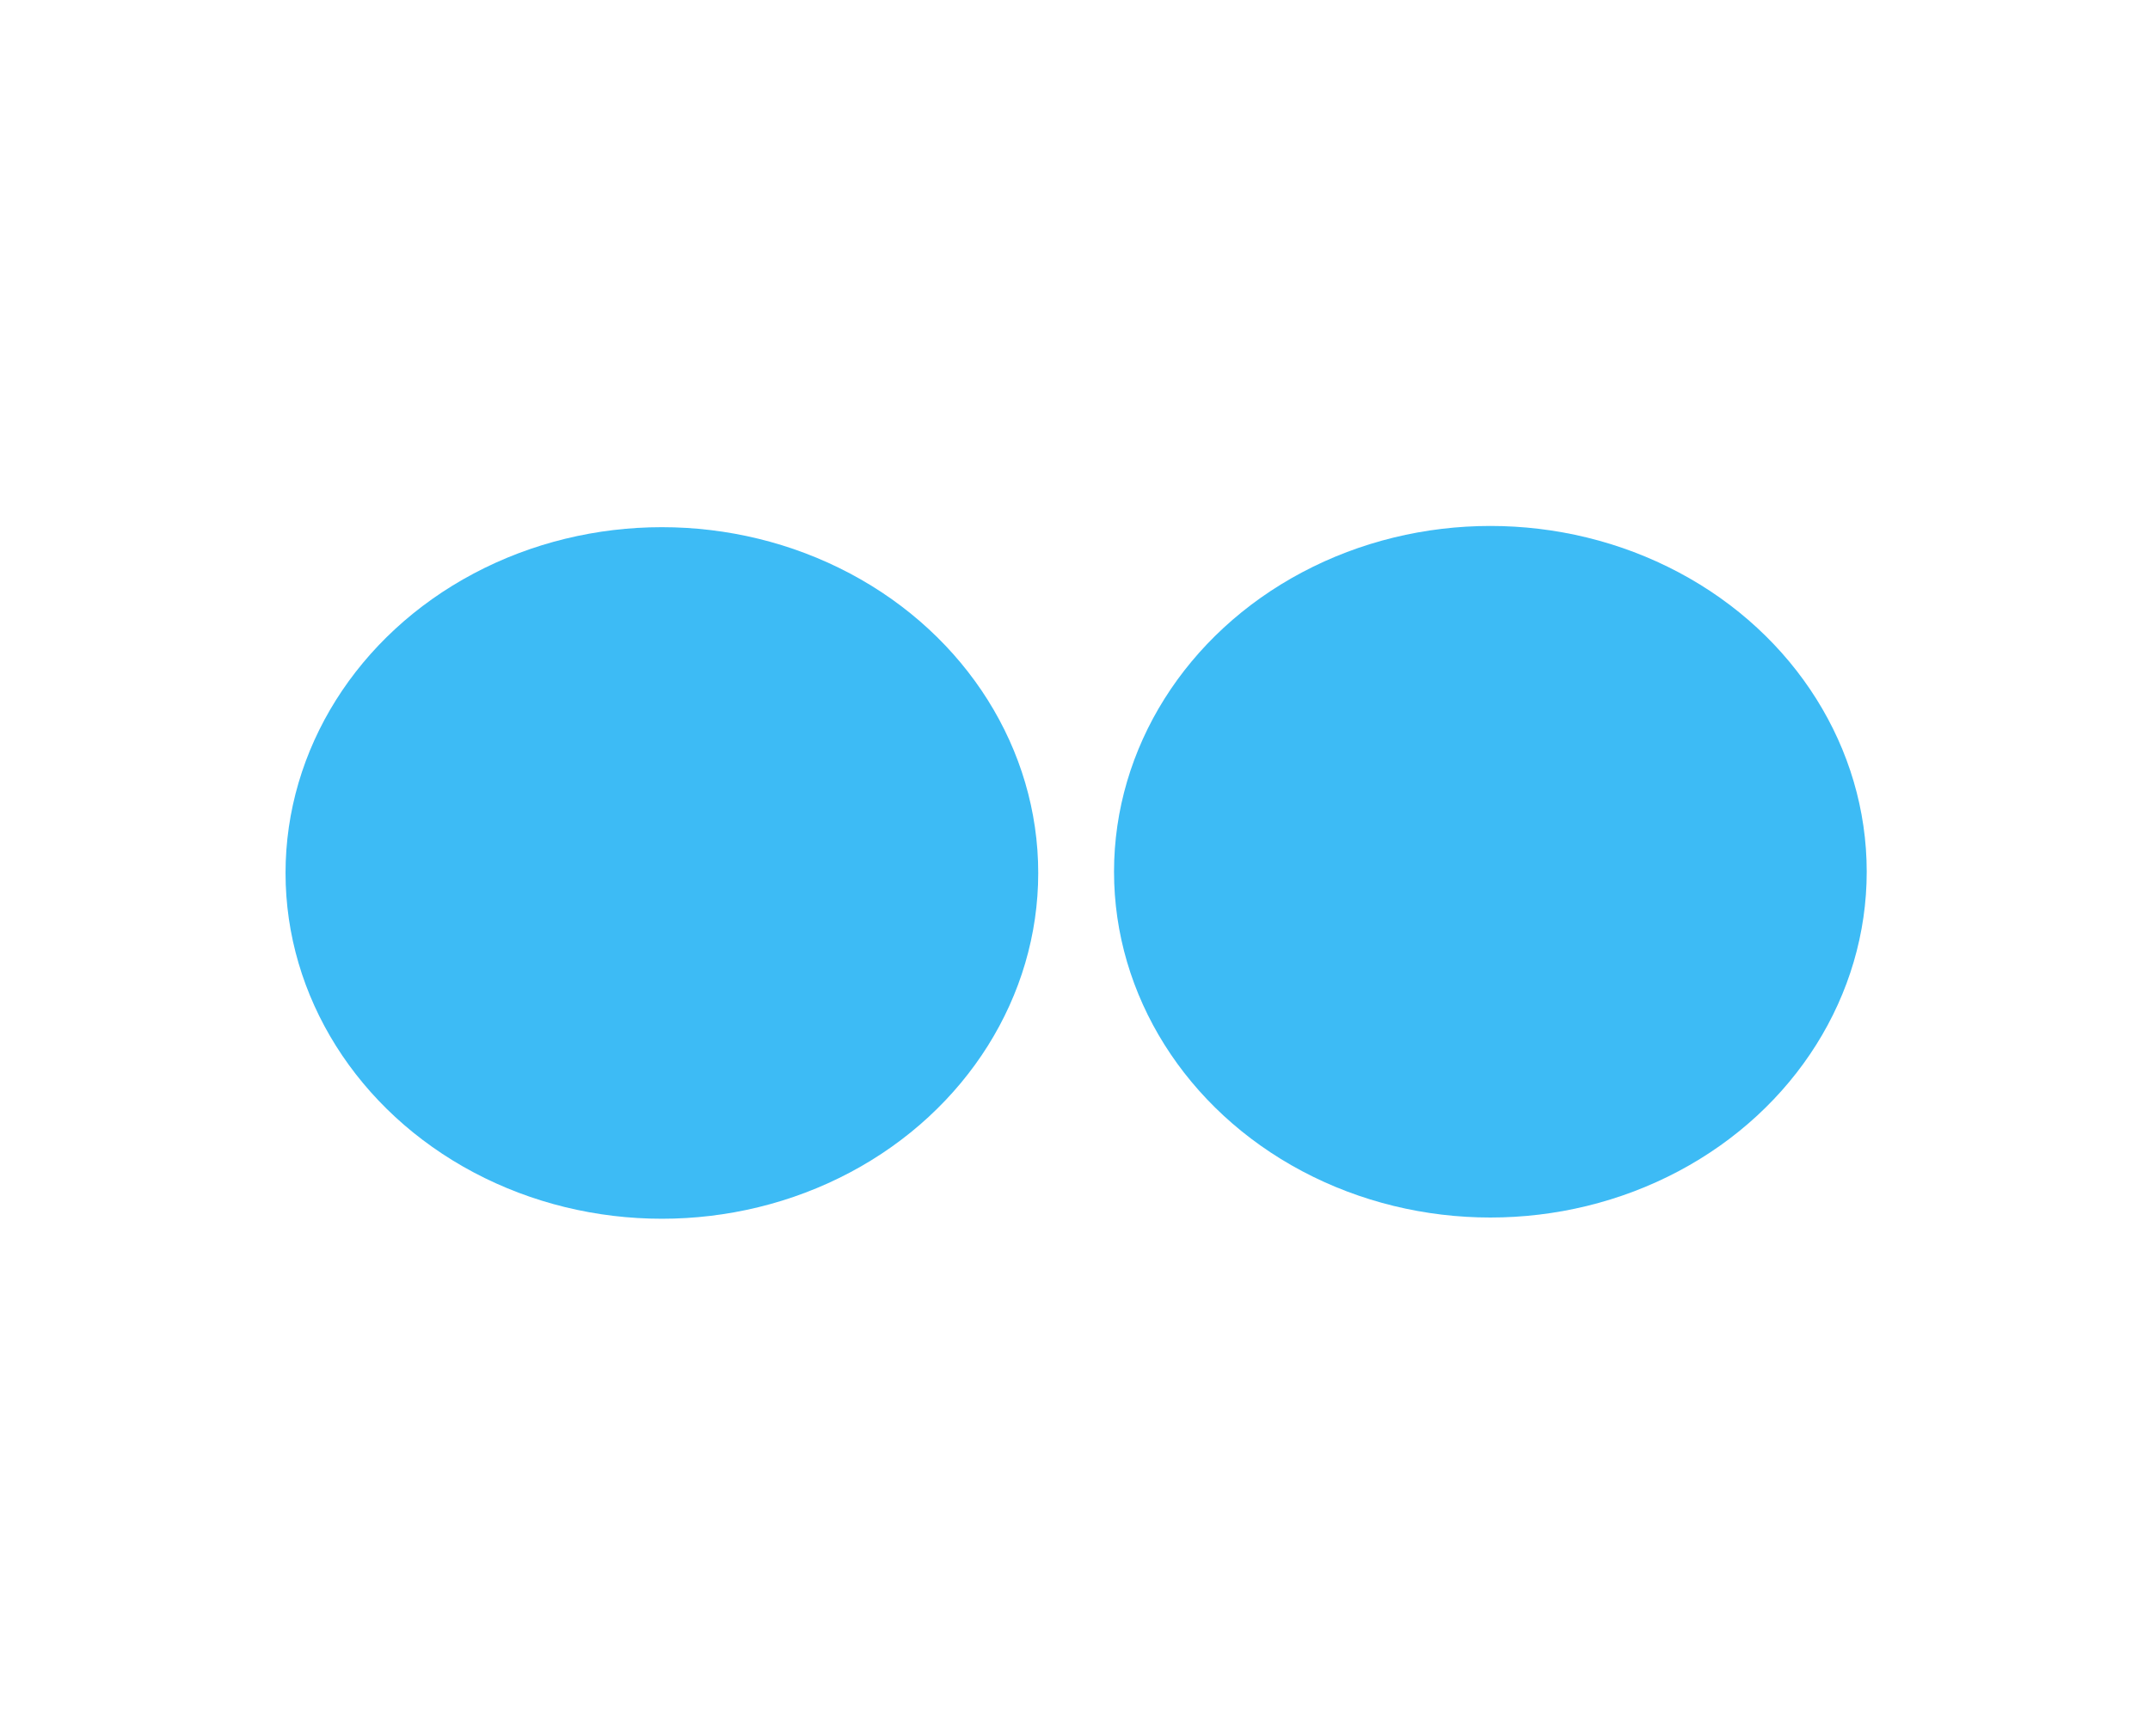 <?xml version="1.0" encoding="UTF-8" standalone="no"?>
<svg
   xmlns:dc="http://purl.org/dc/elements/1.1/"
   xmlns:cc="http://creativecommons.org/ns#"
   xmlns:rdf="http://www.w3.org/1999/02/22-rdf-syntax-ns#"
   xmlns:svg="http://www.w3.org/2000/svg"
   xmlns="http://www.w3.org/2000/svg"
   xmlns:sodipodi="http://sodipodi.sourceforge.net/DTD/sodipodi-0.dtd"
   xmlns:inkscape="http://www.inkscape.org/namespaces/inkscape"
   height="113.156"
   width="140.09"
   inkscape:version="1.0 (b51213c273, 2020-08-10)"
   sodipodi:docname="vnf.svg"
   id="svg4"
   version="1.1"
   viewBox="0 0 140.09 113.156"
   role="img"
   class="svg-inline--fa fa-server fa-w-16"
   data-icon="server"
   data-prefix="fas"
   focusable="false"
   aria-hidden="true">
  <defs
     id="defs8" />
  <sodipodi:namedview
     fit-margin-bottom="0"
     fit-margin-right="0"
     fit-margin-left="0"
     fit-margin-top="0"
     inkscape:current-layer="svg4"
     inkscape:window-maximized="1"
     inkscape:window-y="27"
     inkscape:window-x="0"
     inkscape:cy="165.58202"
     inkscape:cx="181.58465"
     inkscape:zoom="1.7552979"
     showgrid="false"
     id="namedview6"
     inkscape:window-height="794"
     inkscape:window-width="1600"
     inkscape:pageshadow="2"
     inkscape:pageopacity="0"
     guidetolerance="10"
     gridtolerance="10"
     objecttolerance="10"
     borderopacity="1"
     bordercolor="#666666"
     pagecolor="#ffffff"
     inkscape:document-rotation="0" />
  <rect
     style="opacity:1;fill:none;stroke:none"
     id="rect887"
     width="140.09"
     height="113.156"
     x="0"
     y="0" />
  <ellipse
     ry="22.535"
     rx="24.522"
     cy="56.892"
     cx="43.127"
     id="path832-6-7"
     style="opacity:1;fill:#3dbbf5;stroke-width:1.197;fill-opacity:1" />
  <ellipse
     style="opacity:1;fill:#3dbbf5;stroke-width:1.197;fill-opacity:1"
     id="path832-6-7-5"
     cx="97.11"
     cy="56.812"
     rx="24.522"
     ry="22.535" />
</svg>
